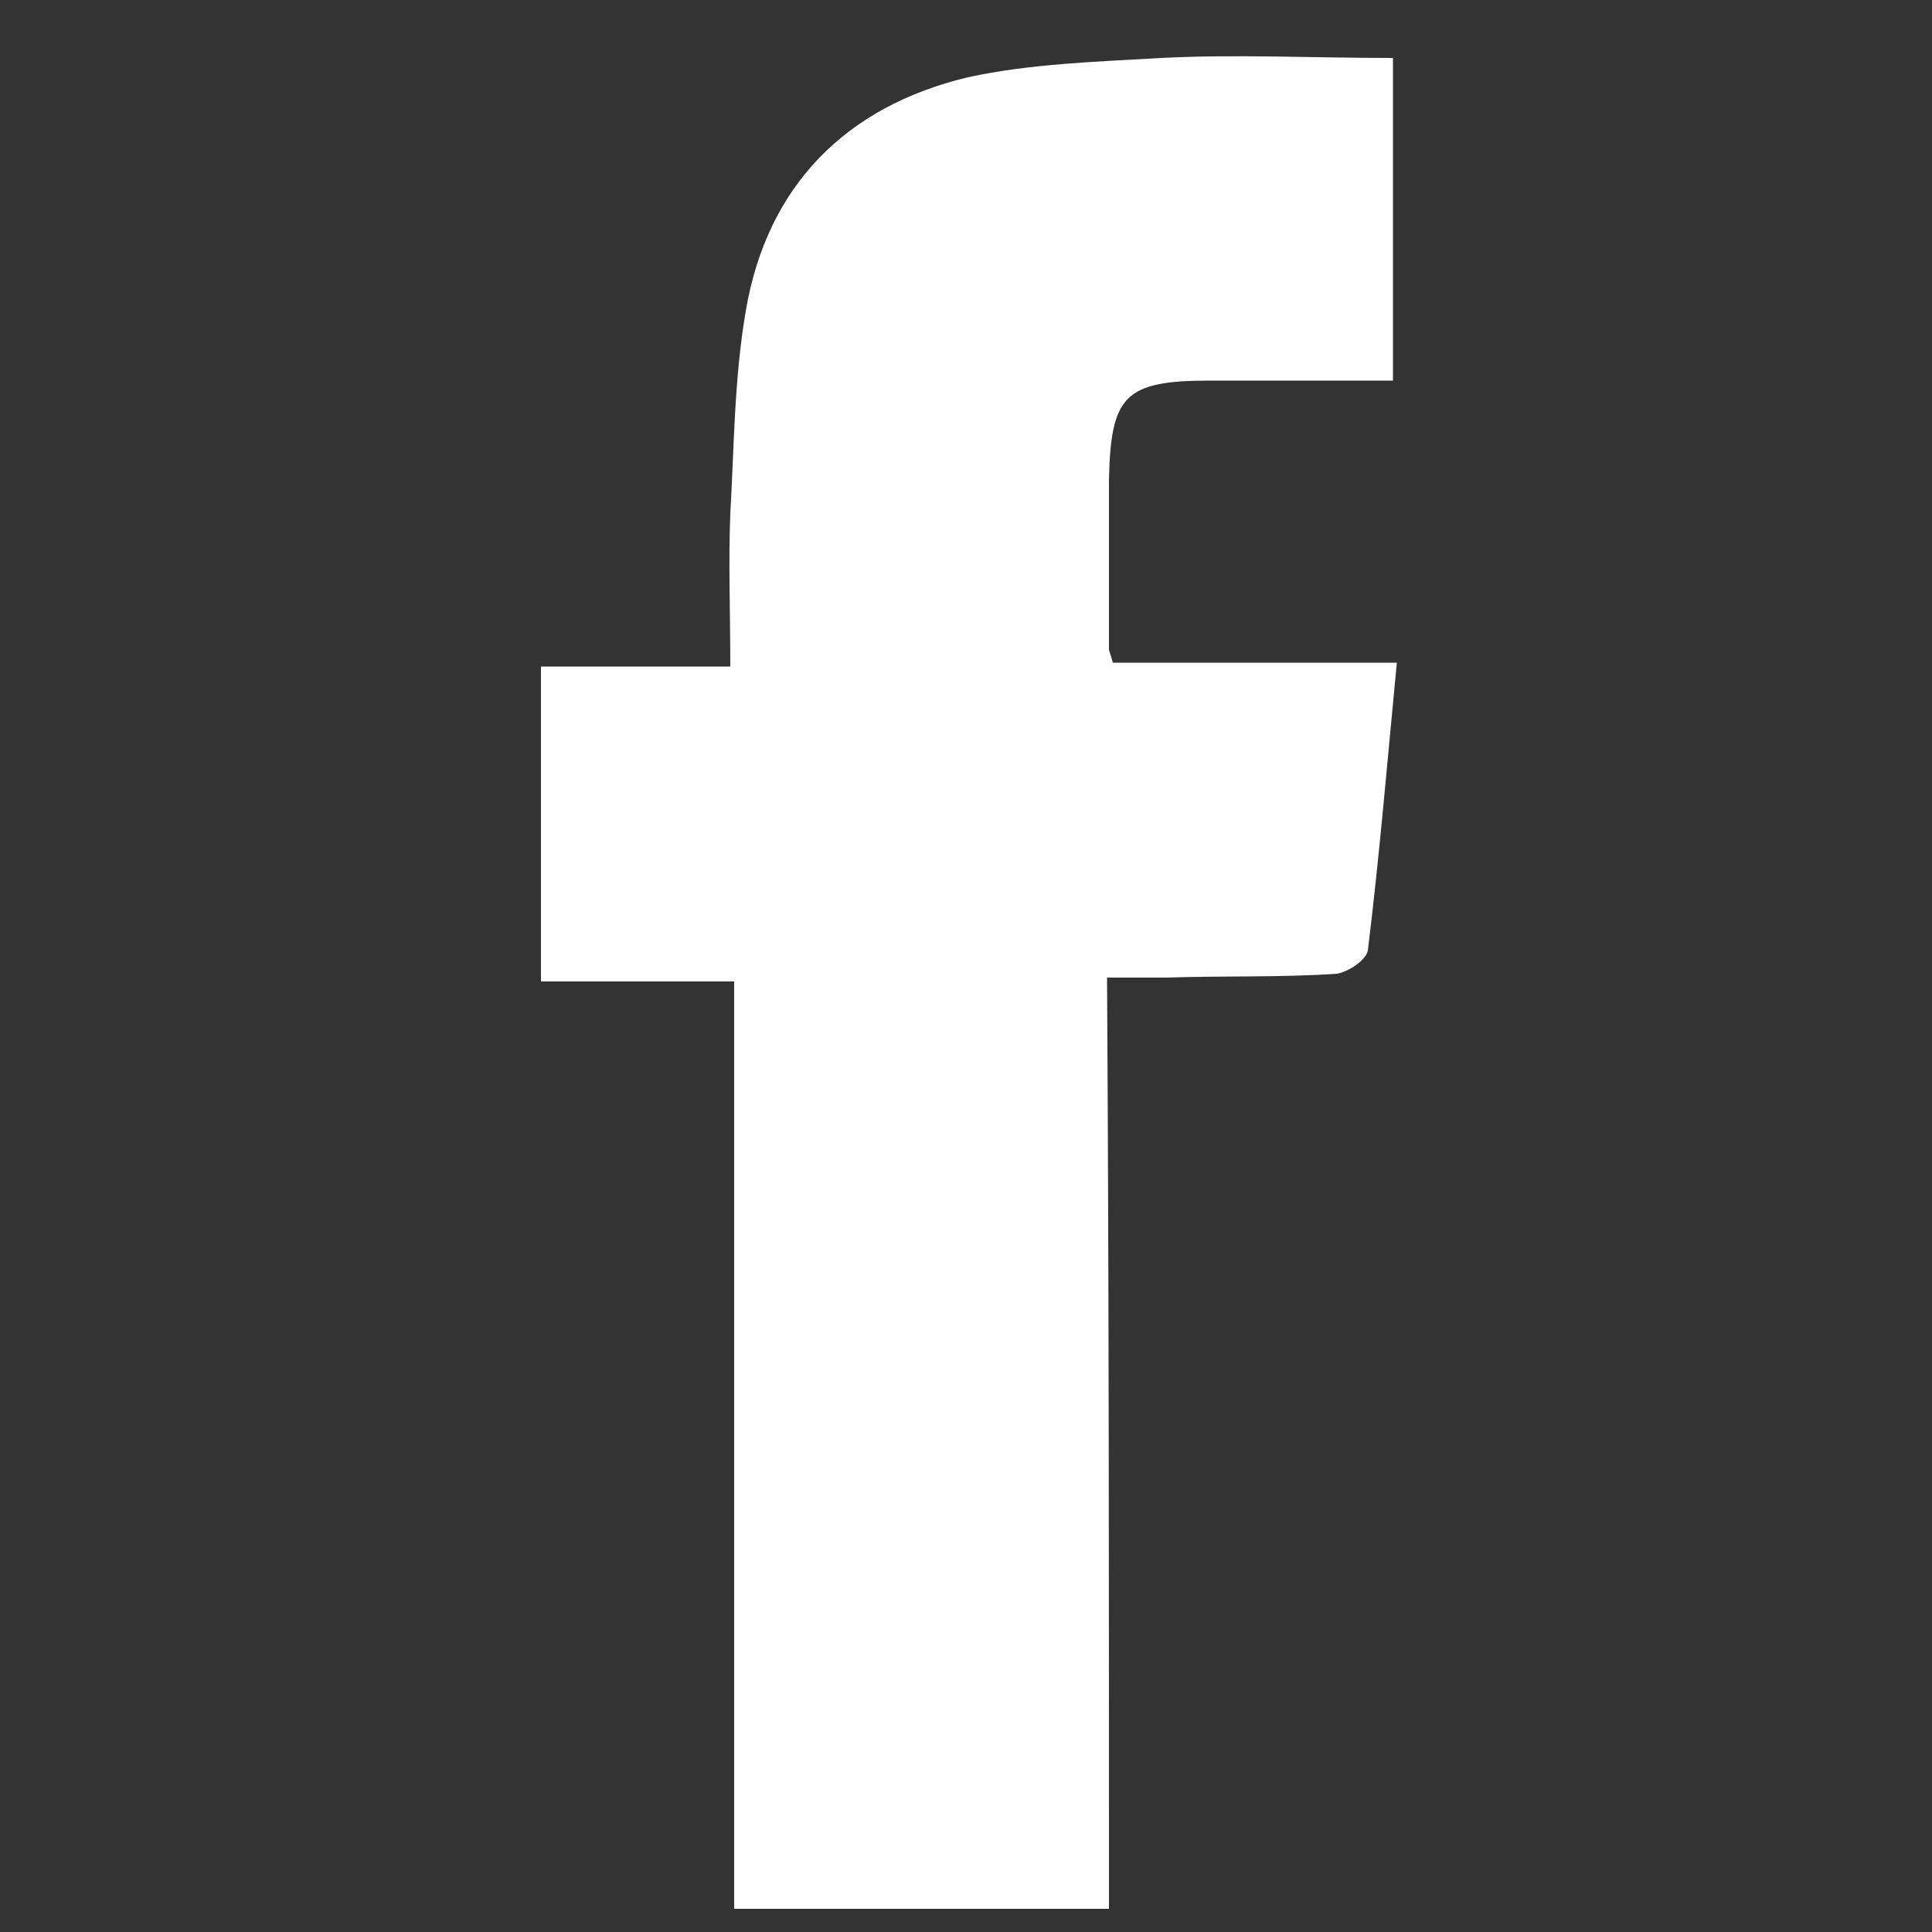 <?xml version="1.0" encoding="utf-8"?>
<!-- Generator: Adobe Illustrator 27.1.0, SVG Export Plug-In . SVG Version: 6.00 Build 0)  -->
<svg version="1.1" id="Capa_1" xmlns="http://www.w3.org/2000/svg" xmlns:xlink="http://www.w3.org/1999/xlink" x="0px" y="0px"
	 viewBox="0 0 100 100" style="enable-background:new 0 0 100 100;" xml:space="preserve">
<rect x="0" y="0" width="100" height="100" fill="#333333" stroke="none"/>
<style type="text/css">
	.st0{fill:#FFFFFF;}
</style>
<g>
	<path class="st0" d="M57.4,98.8c-6.7,0-12.9,0-19.4,0c0-16,0-31.8,0-48c-3.5,0-6.7,0-10,0c0-5.5,0-10.8,0-16.3c3.2,0,6.4,0,9.8,0
		c0-2.8-0.1-5.4,0-7.9c0.2-3.5,0.2-7,0.8-10.5C39.7,9.6,43.8,5.5,50.1,4c3.2-0.7,6.6-0.8,10-1c3.9-0.2,7.8,0,12,0c0,5.6,0,11,0,16.7
		c-3.1,0-6.3,0-9.5,0c-4.4,0-5.1,0.8-5.2,5.1c0,2.9,0,5.9,0,8.8c0,0.1,0.1,0.3,0.2,0.7c4.7,0,9.6,0,14.7,0c-0.5,5.2-0.9,10-1.5,14.9
		c-0.1,0.5-1,1.1-1.6,1.2c-2.9,0.2-5.9,0.1-8.8,0.2c-0.9,0-1.8,0-3.1,0C57.4,66.7,57.4,82.6,57.4,98.8z"/>
</g>
</svg>
